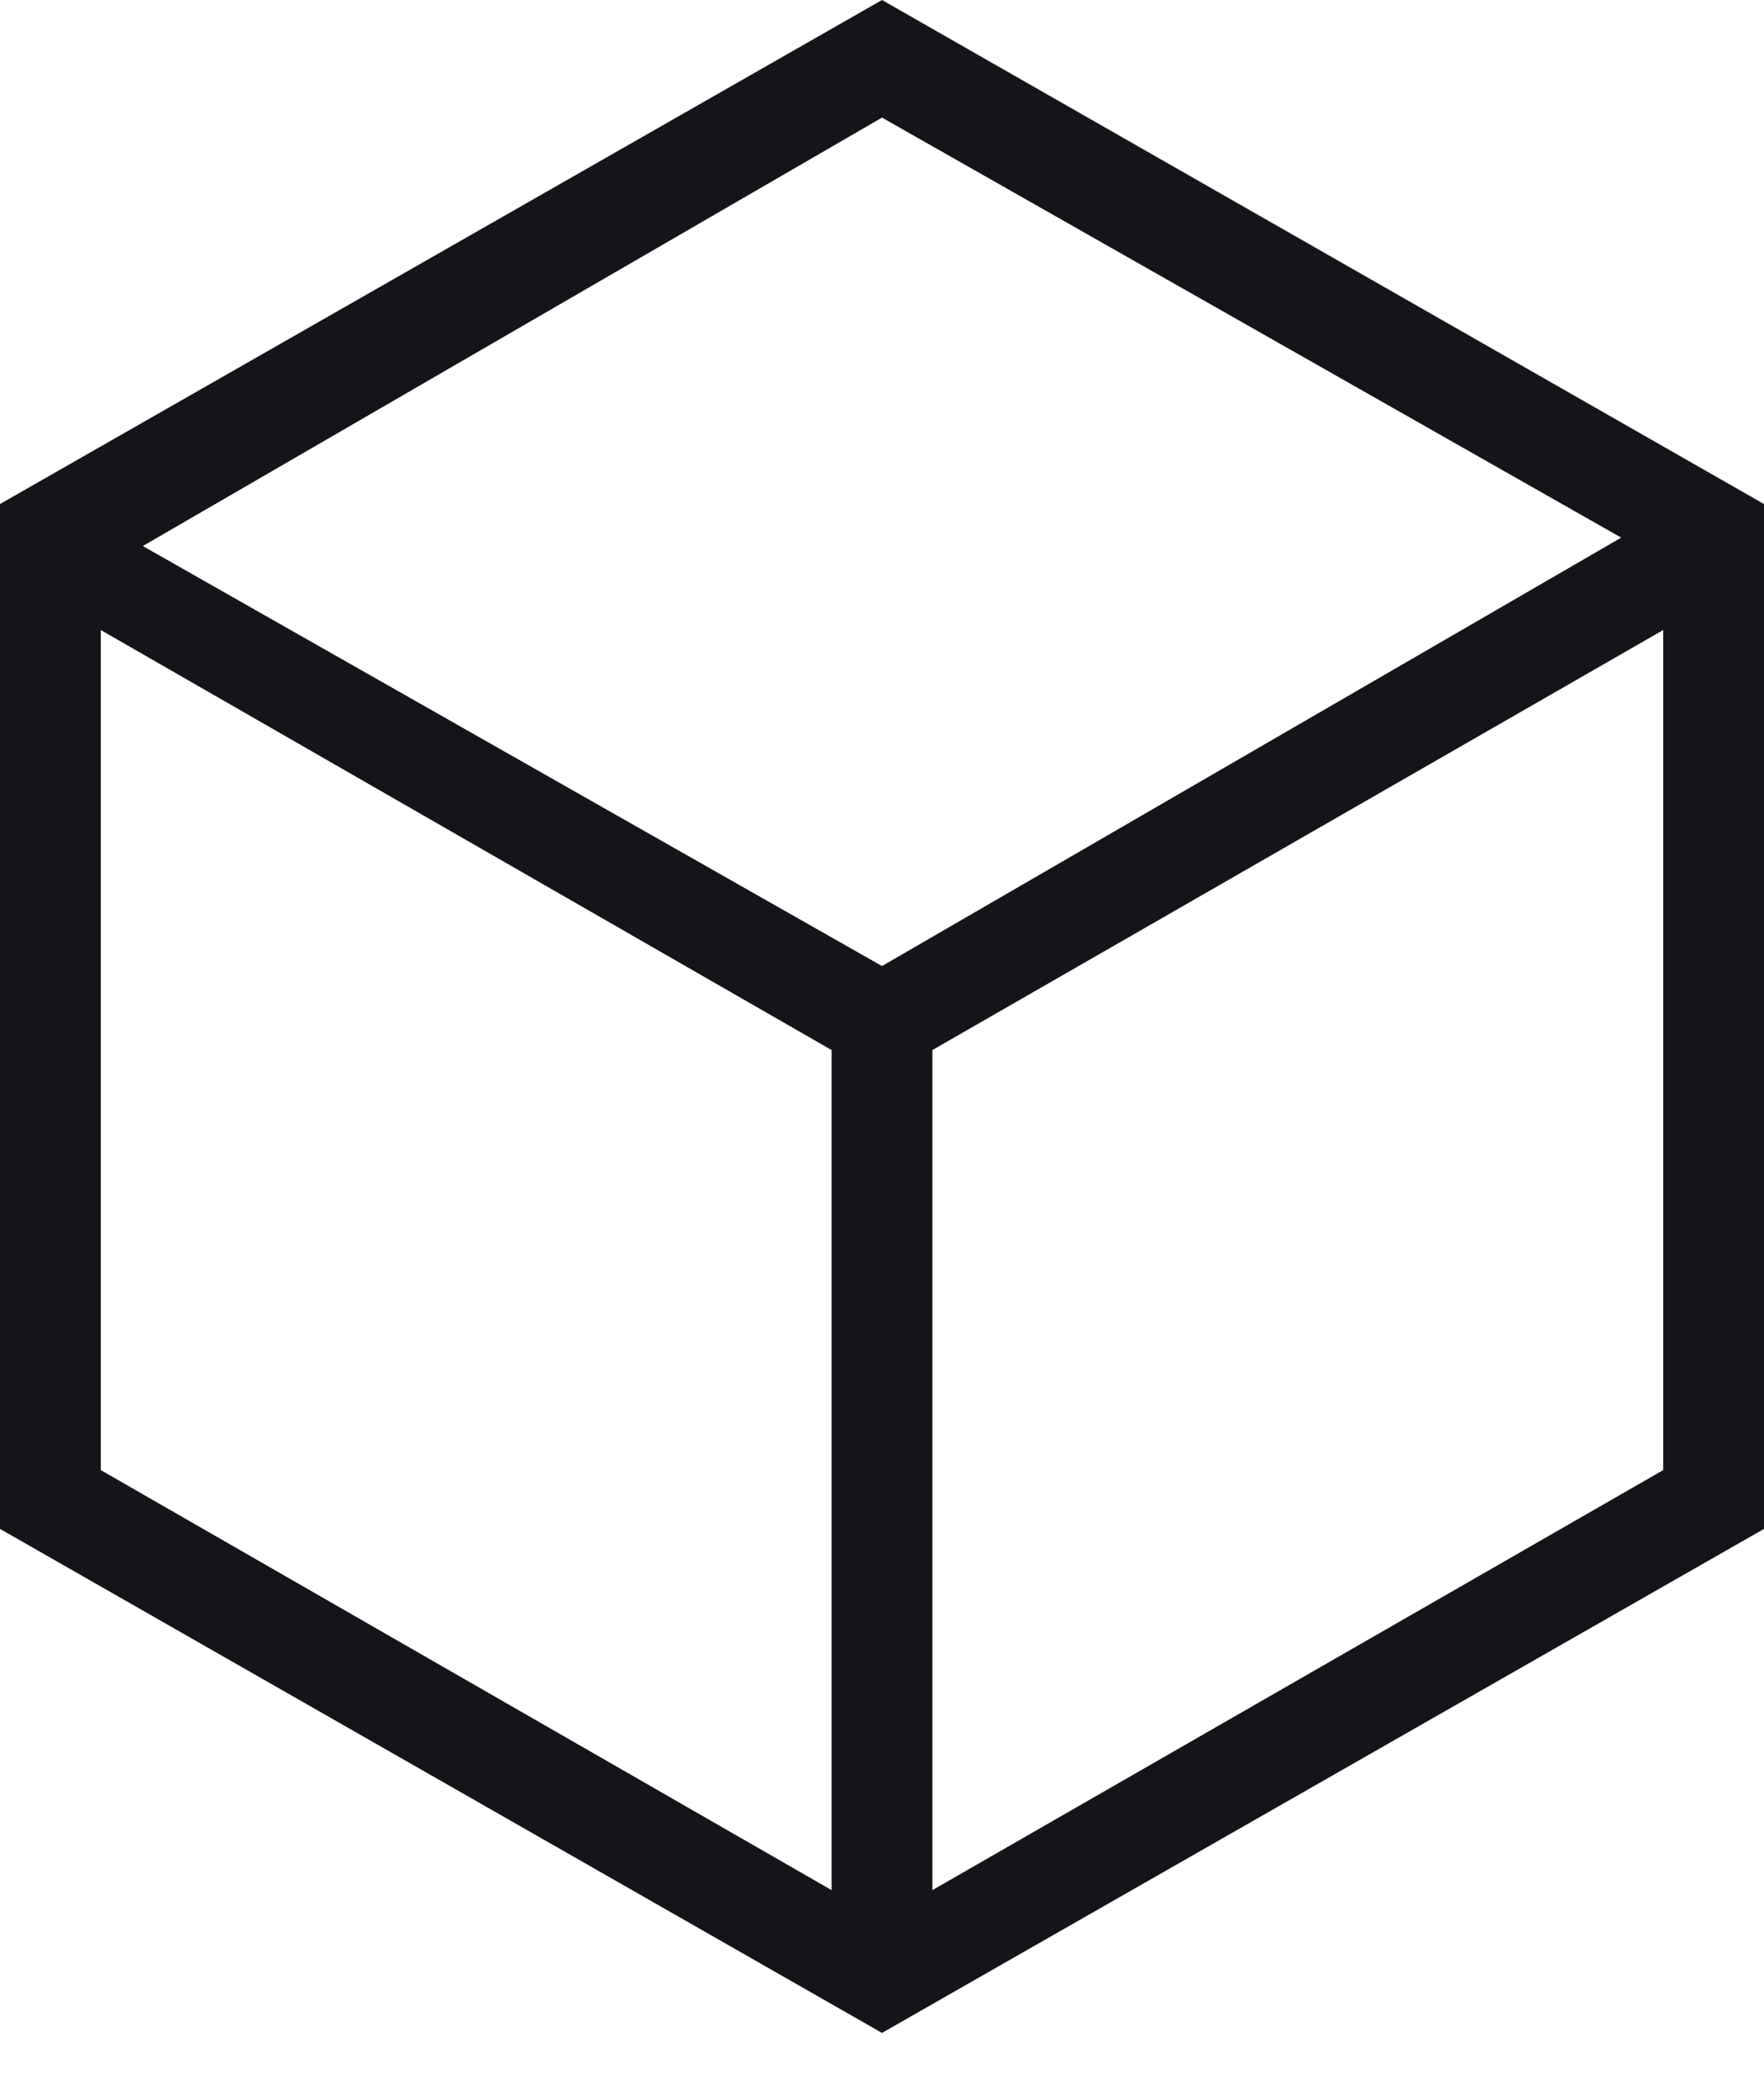 <svg xmlns="http://www.w3.org/2000/svg" width="21" height="25" fill="none" viewBox="0 0 21 25">
  <path fill="#151419" fill-rule="evenodd" d="M10.5 0 21 6v12.2l-10.5 6-10.5-6V6l10.5-6Zm0 11.5-8.8-5 8.8-5.1 8.8 5-8.8 5.1Zm.6 1v10l8.7-5v-10l-8.7 5Zm-9.9-5 8.7 5v10l-8.7-5v-10Z" clip-rule="evenodd"/>
</svg>
